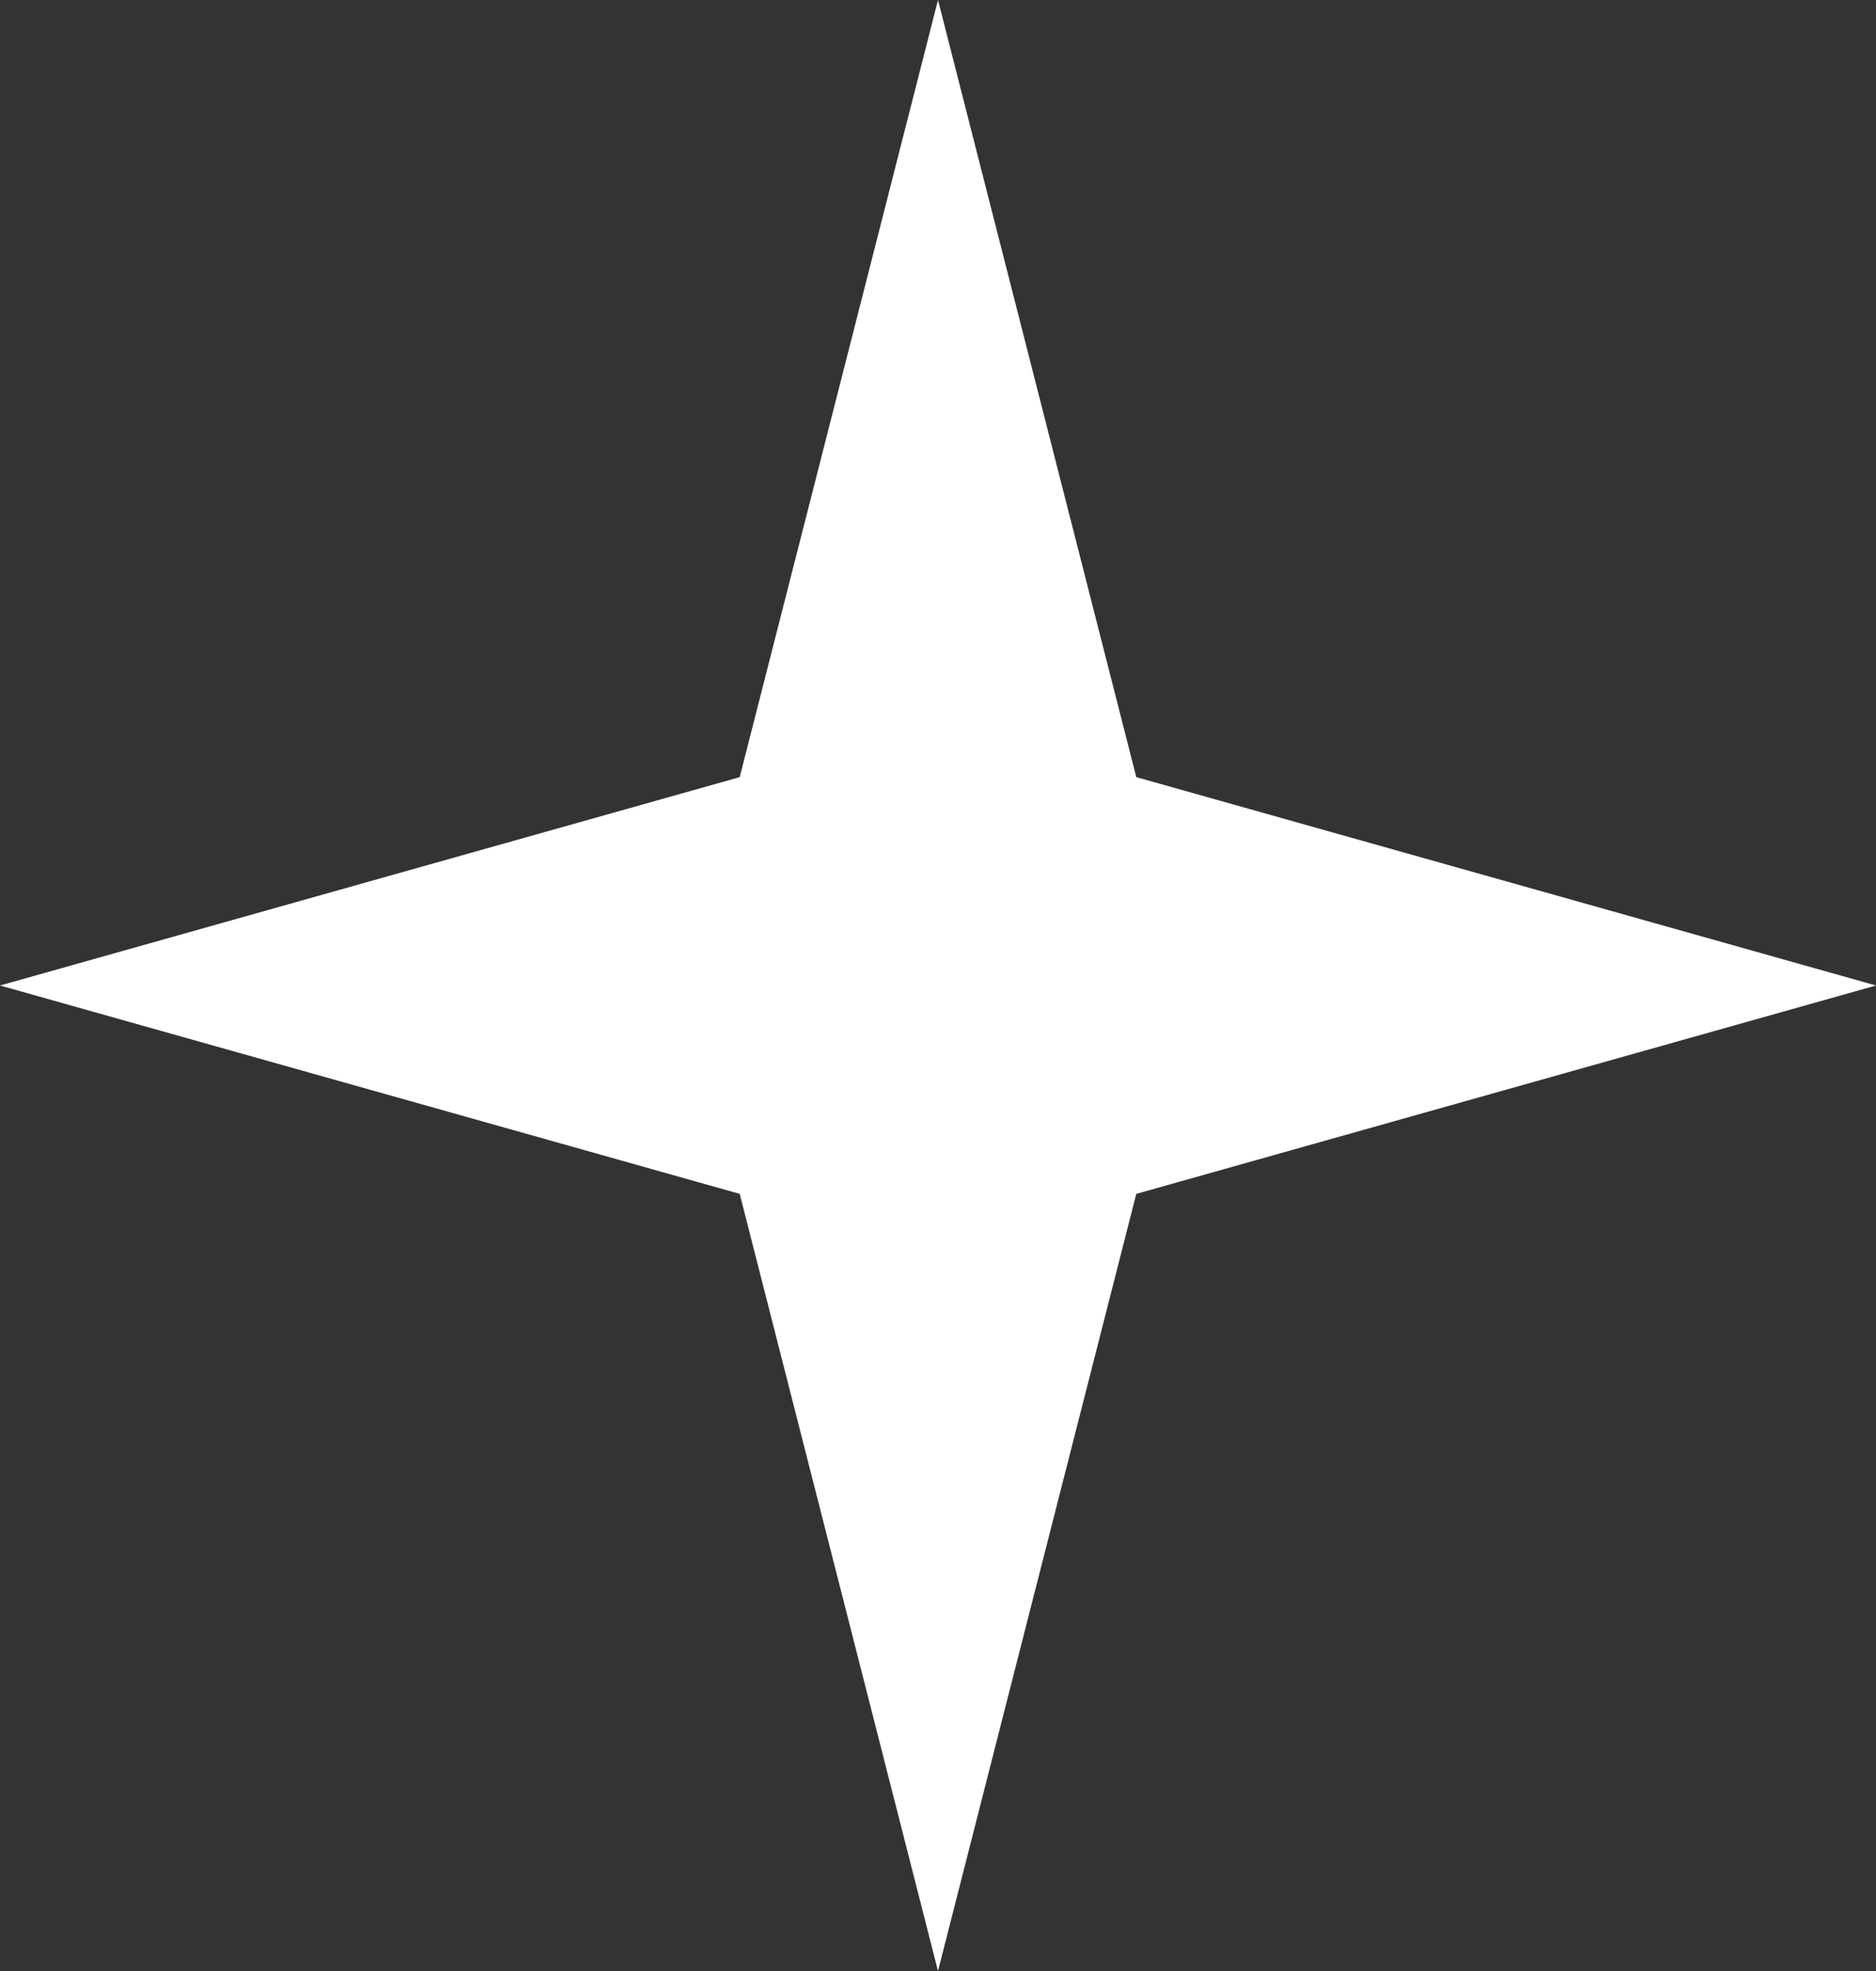 <svg width="20" height="21" viewBox="0 0 20 21" fill="none" xmlns="http://www.w3.org/2000/svg">
<rect x="0" y="0" width="20" height="21" fill="#333333" stroke="none"/>
<path d="M10 0L12.114 8.28L20 10.5L12.114 12.72L10 21L7.886 12.72L0 10.5L7.886 8.28L10 0Z" fill="white"/>
</svg>
